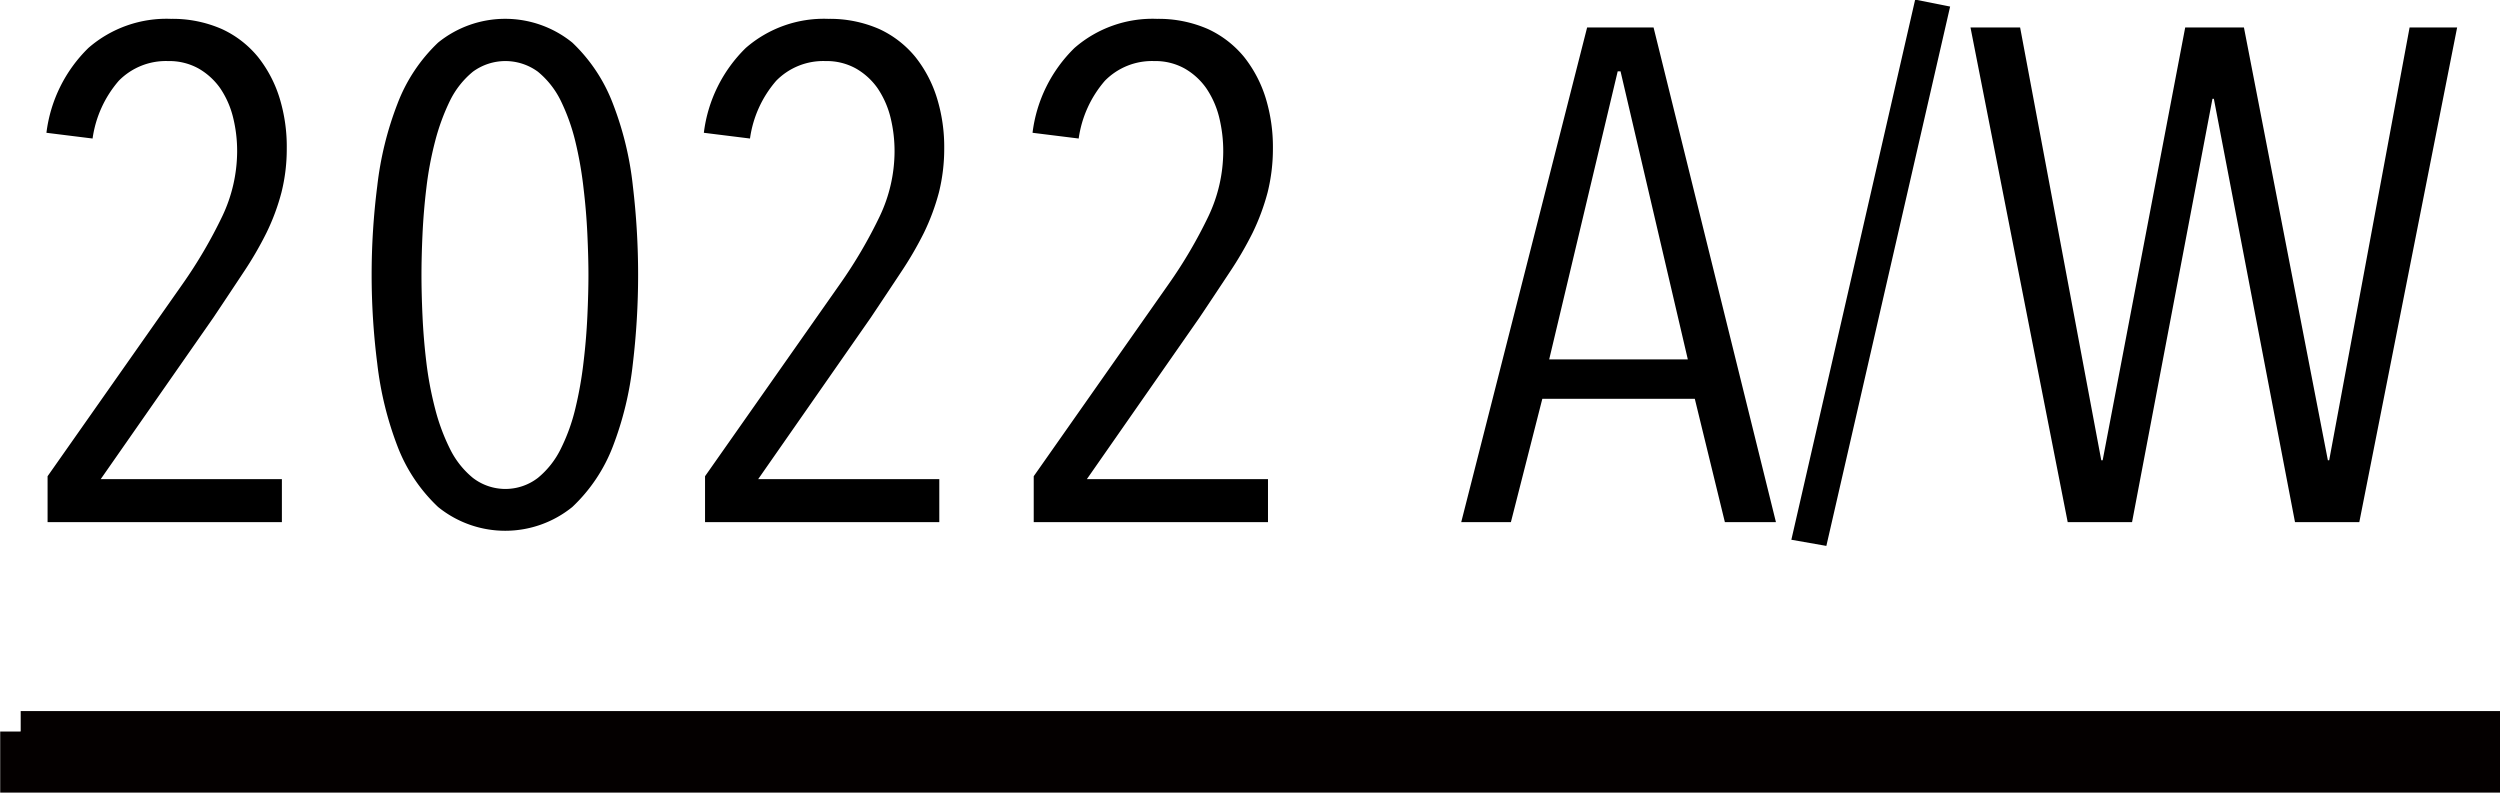 <svg id="tab1" xmlns="http://www.w3.org/2000/svg" width="61" height="19.34" viewBox="0 0 61 19.34">
  <defs>
    <style>
      .cls-1, .cls-2 {
        fill-rule: evenodd;
      }

      .cls-2 {
        stroke: #040000;
        stroke-width: 1px;
      }
    </style>
  </defs>
  <path id="_2022_A_W" data-name="2022 A/W" class="cls-1" d="M883.324,1934.56a3.061,3.061,0,0,0-.529-1.01,2.477,2.477,0,0,0-.879-0.68,2.987,2.987,0,0,0-1.245-.25,2.9,2.9,0,0,0-2.014.71,3.489,3.489,0,0,0-1.024,2.07l1.126,0.14a2.729,2.729,0,0,1,.64-1.41,1.61,1.61,0,0,1,1.2-.48,1.476,1.476,0,0,1,.743.18,1.651,1.651,0,0,1,.529.48,2.2,2.2,0,0,1,.315.71,3.4,3.4,0,0,1,.1.85,3.709,3.709,0,0,1-.359,1.56,11.584,11.584,0,0,1-.972,1.66l-3.294,4.69v1.12h5.717v-1.05h-4.42l2.748-3.94c0.261-.39.5-0.75,0.725-1.09a8.684,8.684,0,0,0,.571-0.98,5.3,5.3,0,0,0,.367-0.99,4.367,4.367,0,0,0,.128-1.07A4.045,4.045,0,0,0,883.324,1934.56Zm8.618,2.14a7.872,7.872,0,0,0-.487-2.01,4.03,4.03,0,0,0-.99-1.49,2.6,2.6,0,0,0-3.276,0,4.03,4.03,0,0,0-.99,1.49,8.084,8.084,0,0,0-.494,2.01,17.175,17.175,0,0,0,0,4.33,8.278,8.278,0,0,0,.494,2.02,3.989,3.989,0,0,0,.99,1.48,2.6,2.6,0,0,0,3.276,0,3.989,3.989,0,0,0,.99-1.48,8.056,8.056,0,0,0,.487-2.02A18.373,18.373,0,0,0,891.942,1936.7Zm-1.11,3.17c-0.017.37-.048,0.75-0.094,1.13a9.351,9.351,0,0,1-.2,1.13,4.58,4.58,0,0,1-.359.99,2.125,2.125,0,0,1-.554.7,1.3,1.3,0,0,1-1.587,0,2.127,2.127,0,0,1-.555-0.7,4.92,4.92,0,0,1-.367-0.99,8.491,8.491,0,0,1-.213-1.13c-0.046-.38-0.077-0.76-0.094-1.13s-0.025-.71-0.025-1,0.008-.62.025-0.99,0.048-.75.094-1.13a8.342,8.342,0,0,1,.213-1.14,5.261,5.261,0,0,1,.367-1,2.127,2.127,0,0,1,.555-0.7,1.341,1.341,0,0,1,1.587,0,2.125,2.125,0,0,1,.554.7,4.877,4.877,0,0,1,.359,1,9.169,9.169,0,0,1,.2,1.14c0.046,0.38.077,0.76,0.094,1.13s0.026,0.7.026,0.99S890.849,1939.5,890.832,1939.87Zm8.532-5.31a3.061,3.061,0,0,0-.529-1.01,2.482,2.482,0,0,0-.878-0.68,2.992,2.992,0,0,0-1.246-.25,2.9,2.9,0,0,0-2.014.71,3.489,3.489,0,0,0-1.023,2.07l1.126,0.14a2.721,2.721,0,0,1,.64-1.41,1.607,1.607,0,0,1,1.2-.48,1.475,1.475,0,0,1,.742.18,1.64,1.64,0,0,1,.529.48,2.226,2.226,0,0,1,.316.71,3.449,3.449,0,0,1,.1.85,3.707,3.707,0,0,1-.358,1.56,11.5,11.5,0,0,1-.973,1.66l-3.293,4.69v1.12h5.716v-1.05h-4.419l2.747-3.94c0.261-.39.5-0.75,0.725-1.09a8.851,8.851,0,0,0,.572-0.98,5.44,5.44,0,0,0,.367-0.99,4.416,4.416,0,0,0,.128-1.07A4.045,4.045,0,0,0,899.364,1934.56Zm8.021,0a3.08,3.08,0,0,0-.529-1.01,2.494,2.494,0,0,0-.879-0.68,2.992,2.992,0,0,0-1.246-.25,2.9,2.9,0,0,0-2.013.71,3.484,3.484,0,0,0-1.024,2.07l1.126,0.14a2.729,2.729,0,0,1,.64-1.41,1.61,1.61,0,0,1,1.2-.48,1.472,1.472,0,0,1,.742.18,1.63,1.63,0,0,1,.529.48,2.2,2.2,0,0,1,.316.71,3.449,3.449,0,0,1,.1.85,3.707,3.707,0,0,1-.358,1.56,11.5,11.5,0,0,1-.973,1.66l-3.293,4.69v1.12h5.716v-1.05h-4.419l2.747-3.94c0.262-.39.5-0.75,0.725-1.09a8.851,8.851,0,0,0,.572-0.98,5.44,5.44,0,0,0,.367-0.99,4.416,4.416,0,0,0,.128-1.07A4.076,4.076,0,0,0,907.385,1934.56Zm12.448,10.34-2.986-12.07h-1.621l-3.072,12.07h1.212l0.767-3.01h3.72l0.734,3.01h1.246Zm-2.15-3.97H914.3l1.672-7.03h0.069Zm6.4-8.61-0.853-.17-3.021,13.18,0.854,0.15Zm12.371,0.51h-1.16l-1.962,10.56H933.3l-2.048-10.56h-1.433l-2.014,10.56h-0.034l-1.98-10.56h-1.211l2.372,12.07h1.57l1.962-10.33h0.034l1.98,10.33h1.569Z" transform="translate(-876.5 -1932.16)"/>
  <path id="長方形_6" data-name="長方形 6" class="cls-2" d="M877.005,1950.01H937v1H877.005v-1Z" transform="translate(-876.5 -1932.16)"/>
</svg>
